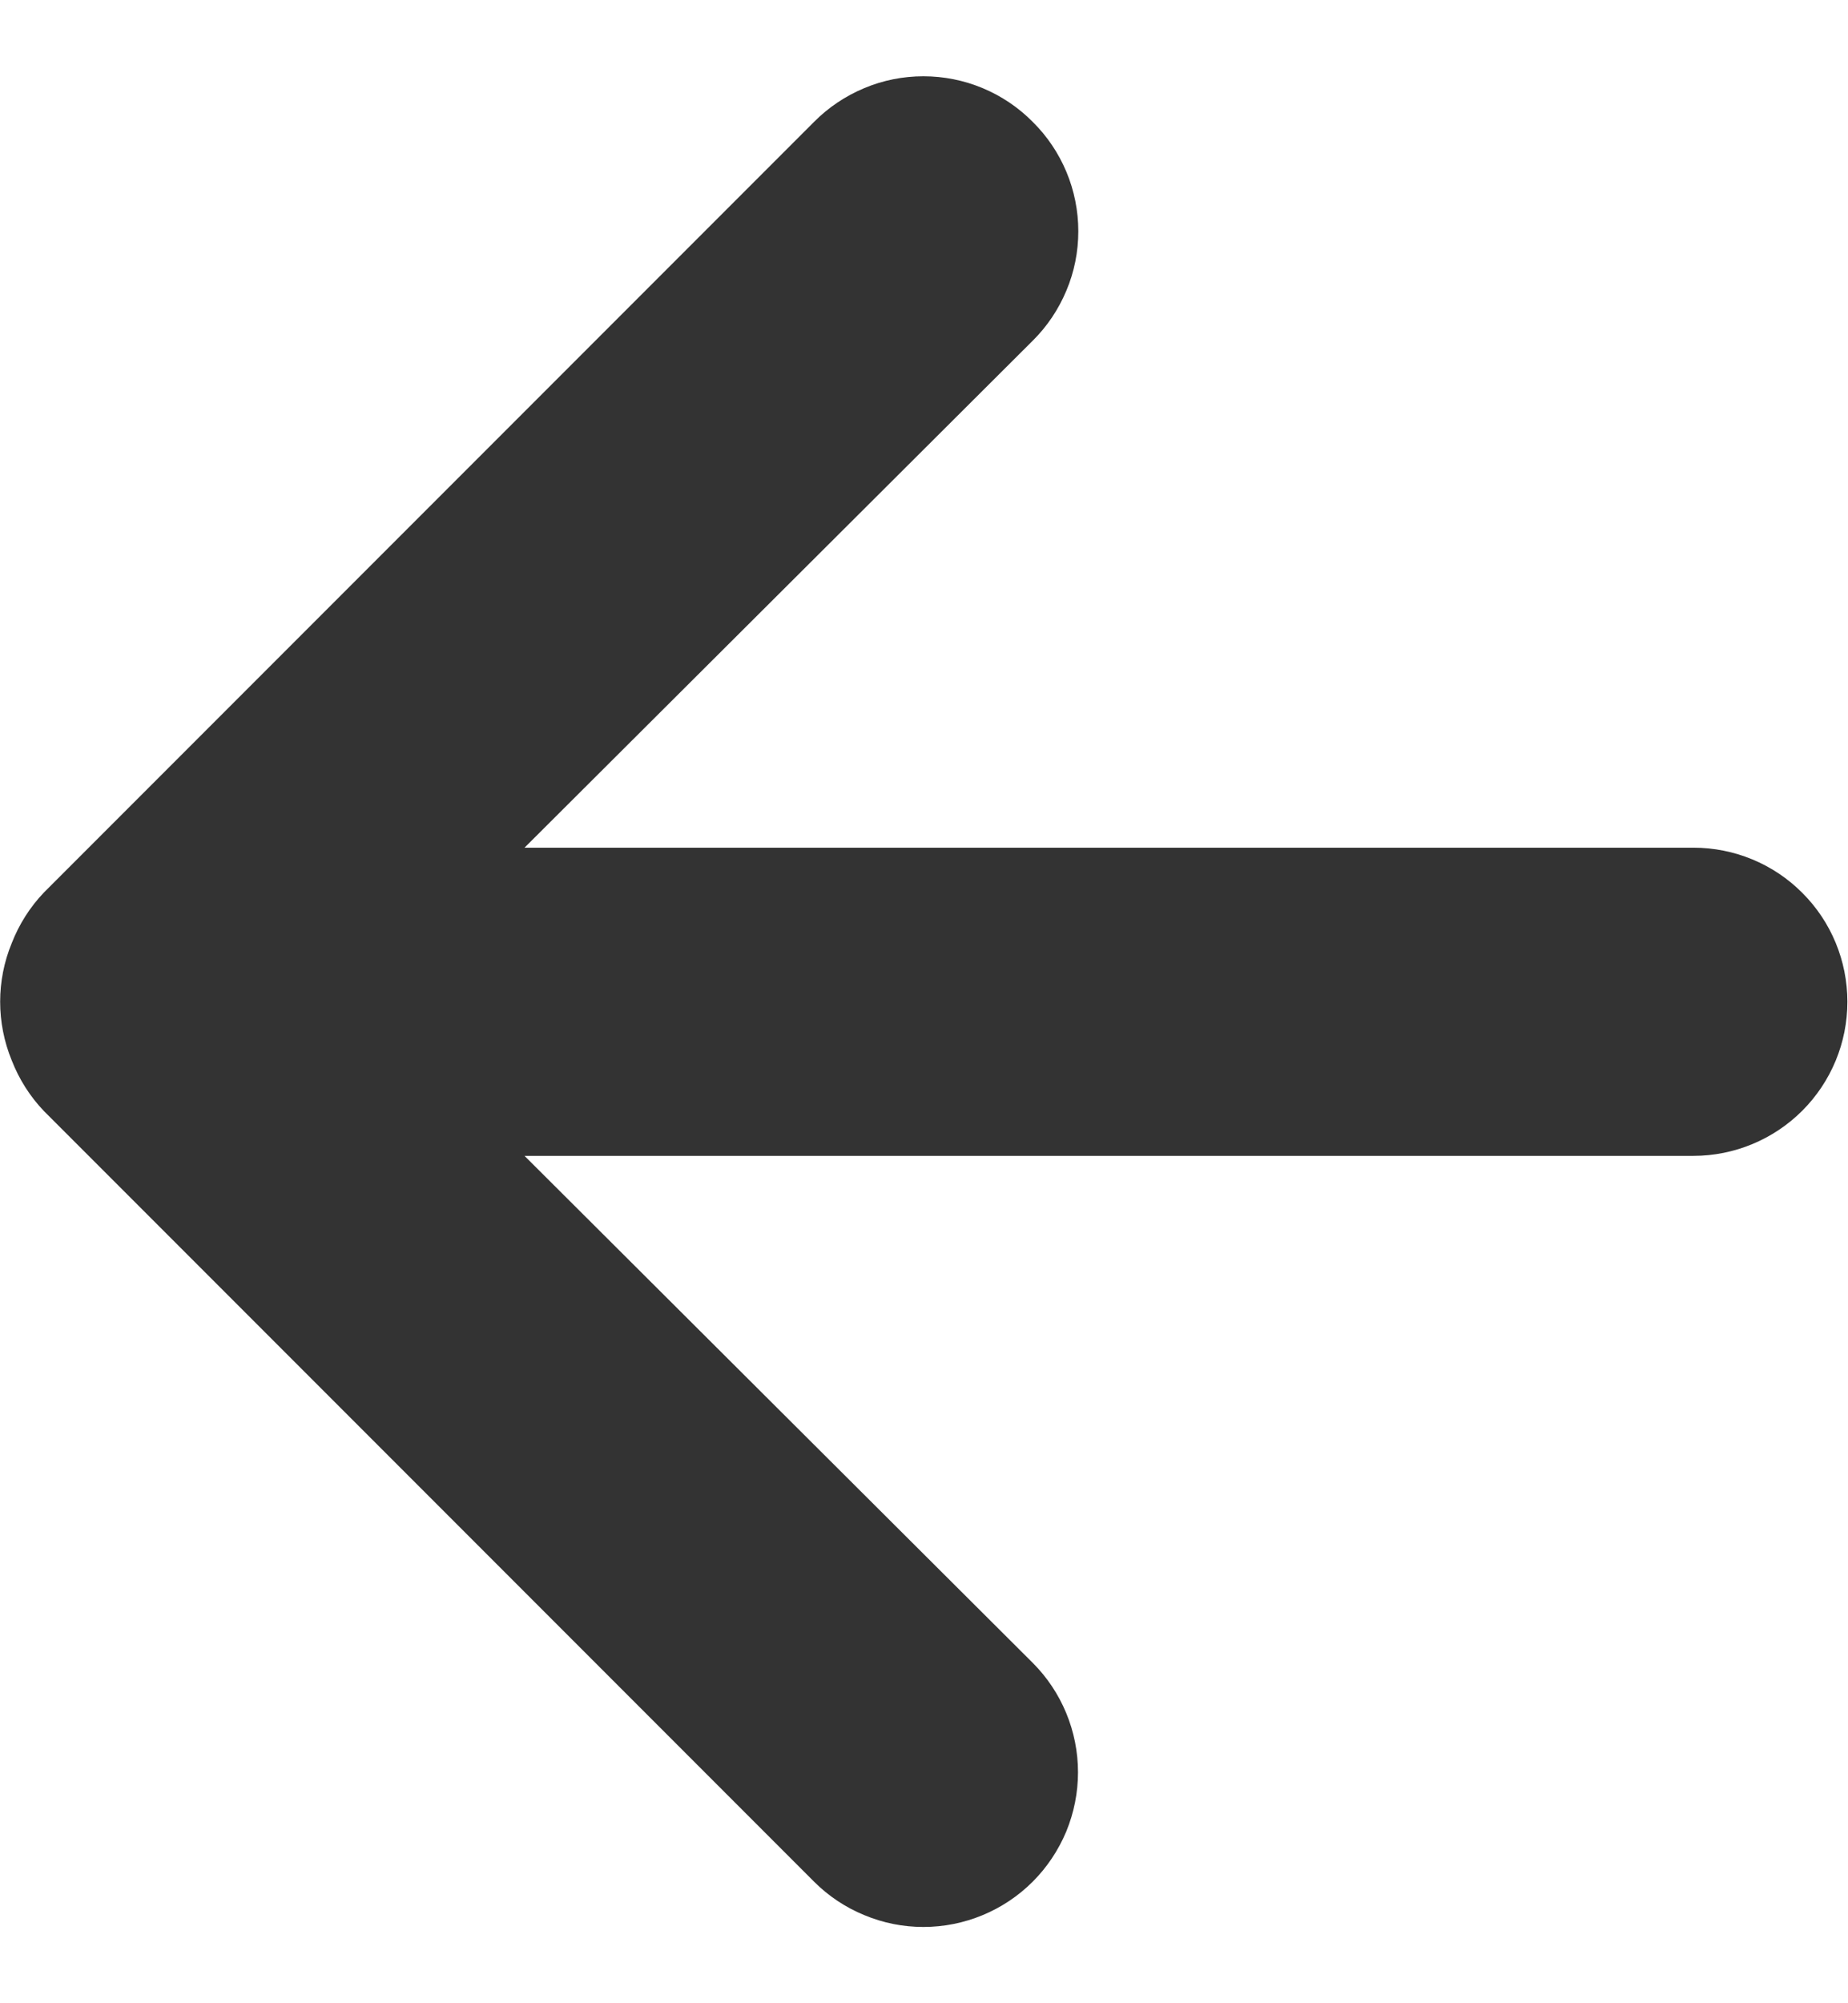 <svg width="12" height="13" viewBox="0 0 12 13" fill="none" xmlns="http://www.w3.org/2000/svg">
<path d="M0.076 6.881C0.124 7.004 0.195 7.116 0.286 7.211L5.286 12.211C5.379 12.304 5.49 12.378 5.612 12.428C5.734 12.479 5.864 12.505 5.996 12.505C6.262 12.505 6.518 12.399 6.706 12.211C6.799 12.118 6.873 12.007 6.924 11.885C6.974 11.763 7 11.633 7 11.501C7 11.235 6.894 10.979 6.706 10.791L3.406 7.501L10.996 7.501C11.261 7.501 11.516 7.395 11.703 7.208C11.891 7.02 11.996 6.766 11.996 6.501C11.996 6.236 11.891 5.981 11.703 5.794C11.516 5.606 11.261 5.501 10.996 5.501L3.406 5.501L6.706 2.211C6.8 2.118 6.874 2.007 6.925 1.885C6.976 1.764 7.002 1.633 7.002 1.501C7.002 1.369 6.976 1.238 6.925 1.116C6.874 0.994 6.8 0.884 6.706 0.791C6.613 0.697 6.503 0.623 6.381 0.572C6.259 0.521 6.128 0.495 5.996 0.495C5.864 0.495 5.733 0.521 5.612 0.572C5.49 0.623 5.379 0.697 5.286 0.791L0.286 5.791C0.195 5.886 0.124 5.998 0.076 6.121C-0.024 6.364 -0.024 6.637 0.076 6.881Z" fill="#333333"/>
</svg>
